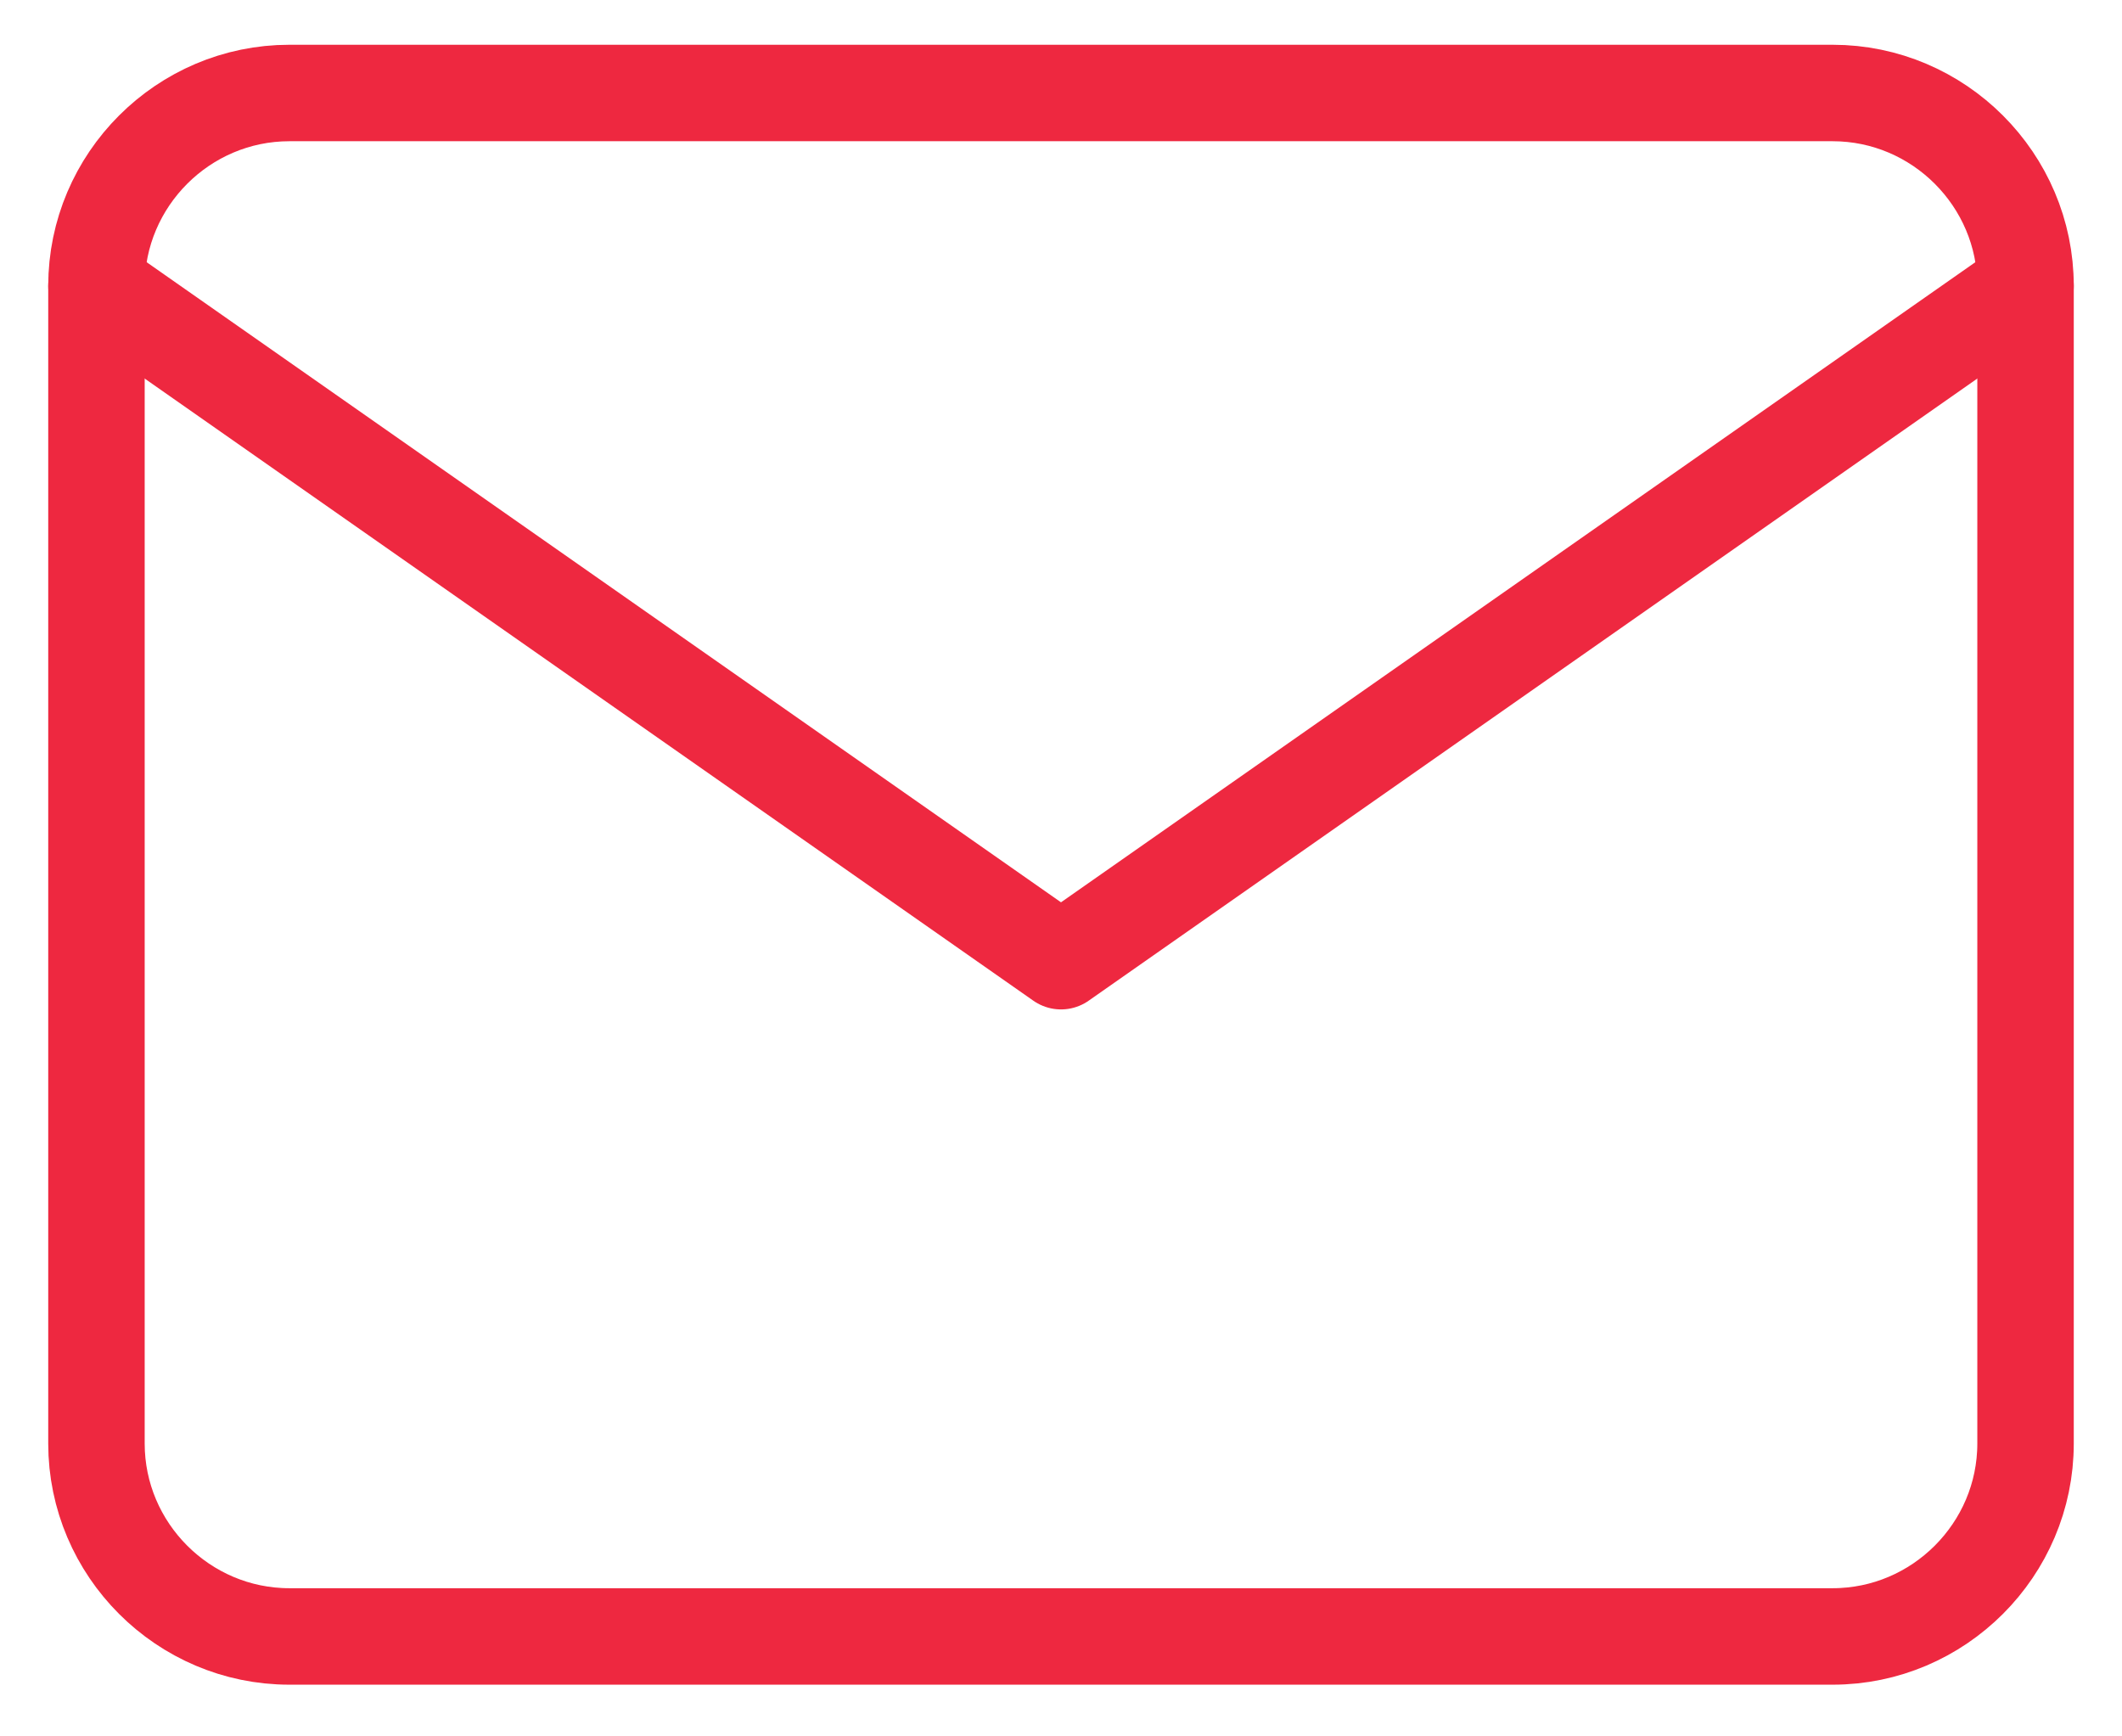 <svg width="22" height="18" viewBox="0 0 22 18" fill="none" xmlns="http://www.w3.org/2000/svg">
<path d="M3 0.964H19C20.1 0.964 21 1.864 21 2.964V14.964C21 16.064 20.1 16.964 19 16.964H3C1.9 16.964 1 16.064 1 14.964V2.964C1 1.864 1.9 0.964 3 0.964Z" stroke="#EE2840" stroke-linecap="round" stroke-linejoin="round"/>
<path d="M21 2.964L11 9.964L1 2.964" stroke="#EE2840" stroke-linecap="round" stroke-linejoin="round"/>
</svg>
